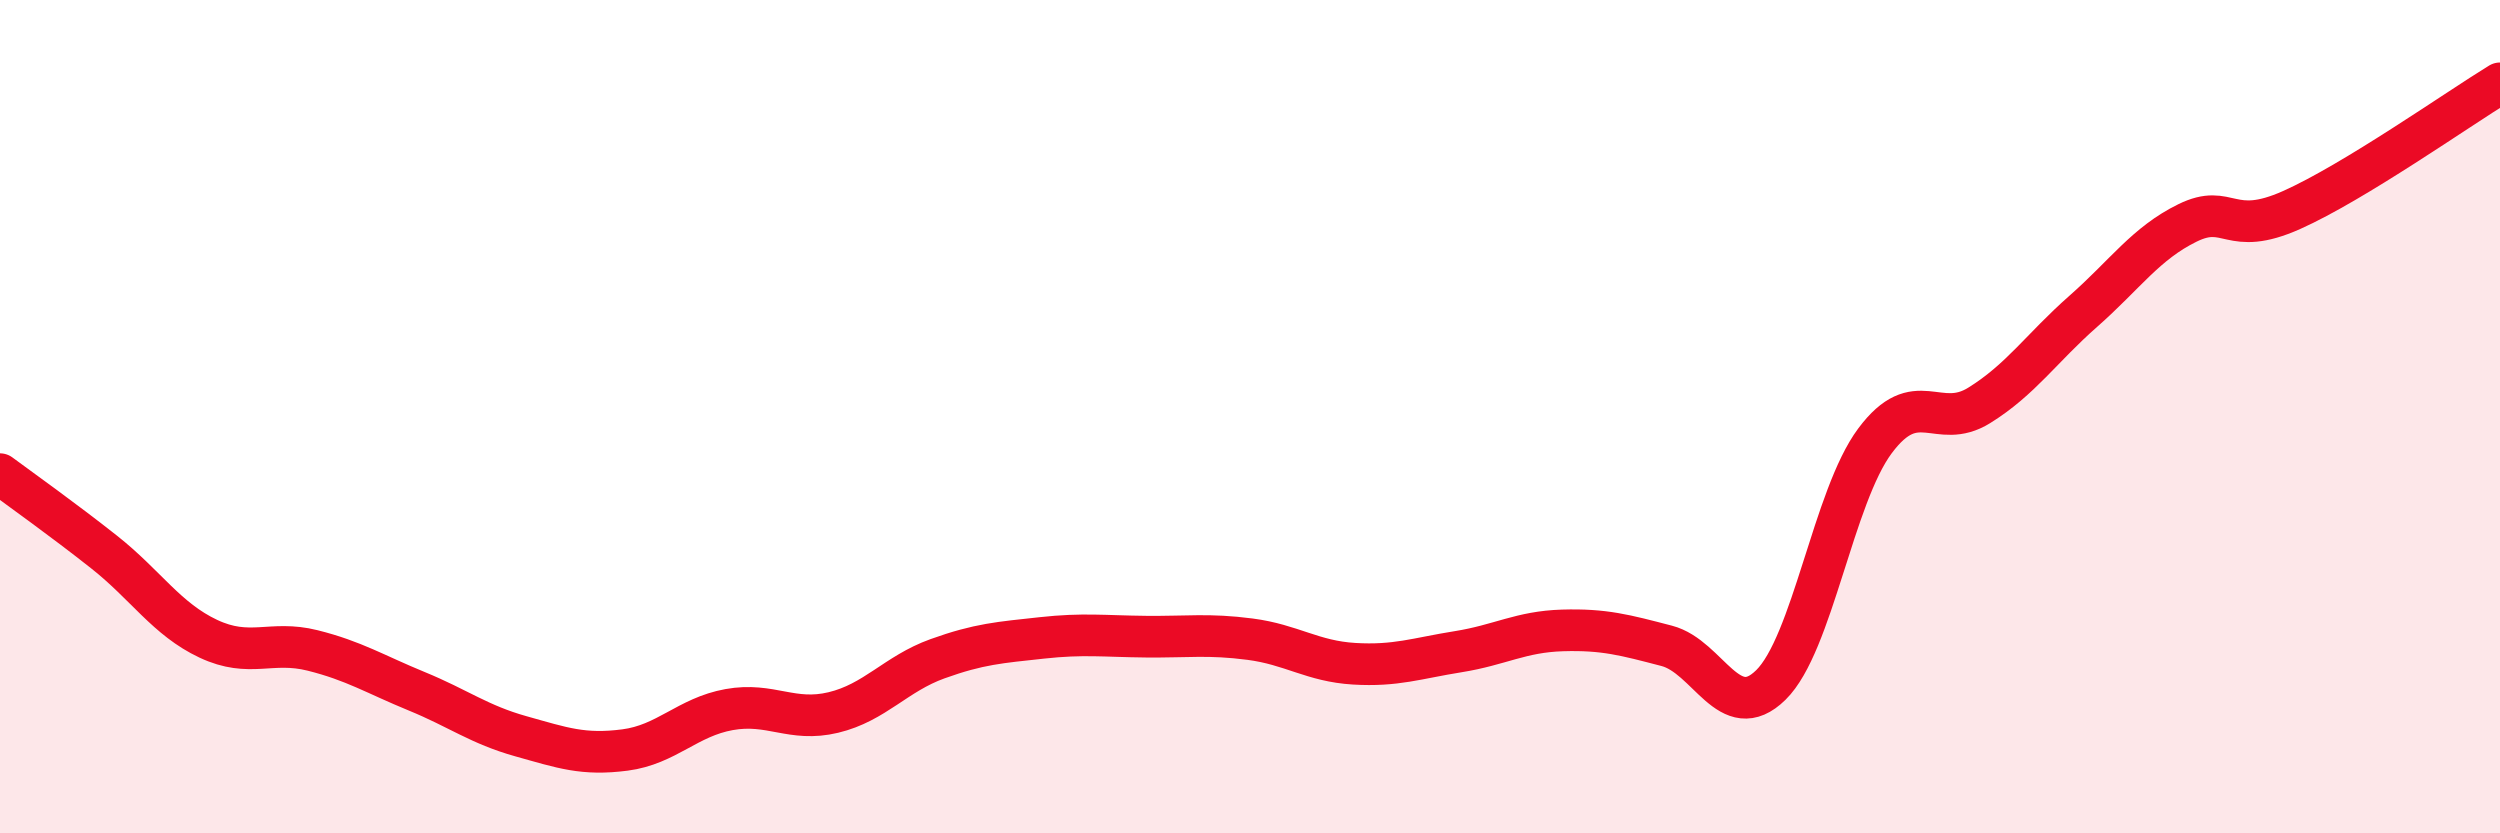 
    <svg width="60" height="20" viewBox="0 0 60 20" xmlns="http://www.w3.org/2000/svg">
      <path
        d="M 0,11.38 C 0.5,11.75 1.5,12.46 2.5,13.25 C 3.5,14.04 4,14.86 5,15.33 C 6,15.8 6.5,15.36 7.5,15.61 C 8.5,15.86 9,16.18 10,16.59 C 11,17 11.5,17.39 12.5,17.67 C 13.5,17.95 14,18.13 15,18 C 16,17.87 16.5,17.21 17.5,17.03 C 18.5,16.85 19,17.34 20,17.1 C 21,16.86 21.5,16.17 22.5,15.81 C 23.5,15.45 24,15.42 25,15.31 C 26,15.2 26.5,15.27 27.5,15.28 C 28.5,15.29 29,15.21 30,15.34 C 31,15.47 31.5,15.87 32.5,15.93 C 33.5,15.99 34,15.8 35,15.64 C 36,15.48 36.5,15.16 37.5,15.13 C 38.5,15.1 39,15.24 40,15.5 C 41,15.76 41.5,17.42 42.5,16.44 C 43.5,15.46 44,11.92 45,10.58 C 46,9.24 46.5,10.35 47.5,9.73 C 48.5,9.11 49,8.35 50,7.47 C 51,6.59 51.5,5.84 52.5,5.35 C 53.5,4.86 53.5,5.71 55,5.04 C 56.5,4.37 59,2.61 60,2L60 20L0 20Z"
        fill="#EB0A25"
        opacity="0.1"
        stroke-linecap="round"
        stroke-linejoin="round"
      />
      <path
        d="M 0,11.38 C 0.5,11.75 1.5,12.46 2.5,13.25 C 3.5,14.04 4,14.86 5,15.33 C 6,15.8 6.5,15.36 7.5,15.61 C 8.5,15.86 9,16.18 10,16.59 C 11,17 11.5,17.39 12.5,17.67 C 13.5,17.95 14,18.13 15,18 C 16,17.87 16.5,17.21 17.5,17.03 C 18.5,16.85 19,17.34 20,17.1 C 21,16.86 21.5,16.17 22.5,15.81 C 23.5,15.45 24,15.42 25,15.31 C 26,15.2 26.5,15.27 27.5,15.28 C 28.5,15.29 29,15.21 30,15.34 C 31,15.47 31.5,15.87 32.5,15.93 C 33.5,15.99 34,15.8 35,15.64 C 36,15.48 36.5,15.16 37.5,15.13 C 38.5,15.1 39,15.24 40,15.5 C 41,15.76 41.5,17.42 42.5,16.44 C 43.5,15.46 44,11.92 45,10.58 C 46,9.24 46.5,10.35 47.5,9.73 C 48.5,9.11 49,8.35 50,7.47 C 51,6.59 51.5,5.84 52.5,5.35 C 53.5,4.86 53.5,5.71 55,5.04 C 56.5,4.37 59,2.61 60,2"
        stroke="#EB0A25"
        stroke-width="1"
        fill="none"
        stroke-linecap="round"
        stroke-linejoin="round"
      />
    </svg>
  